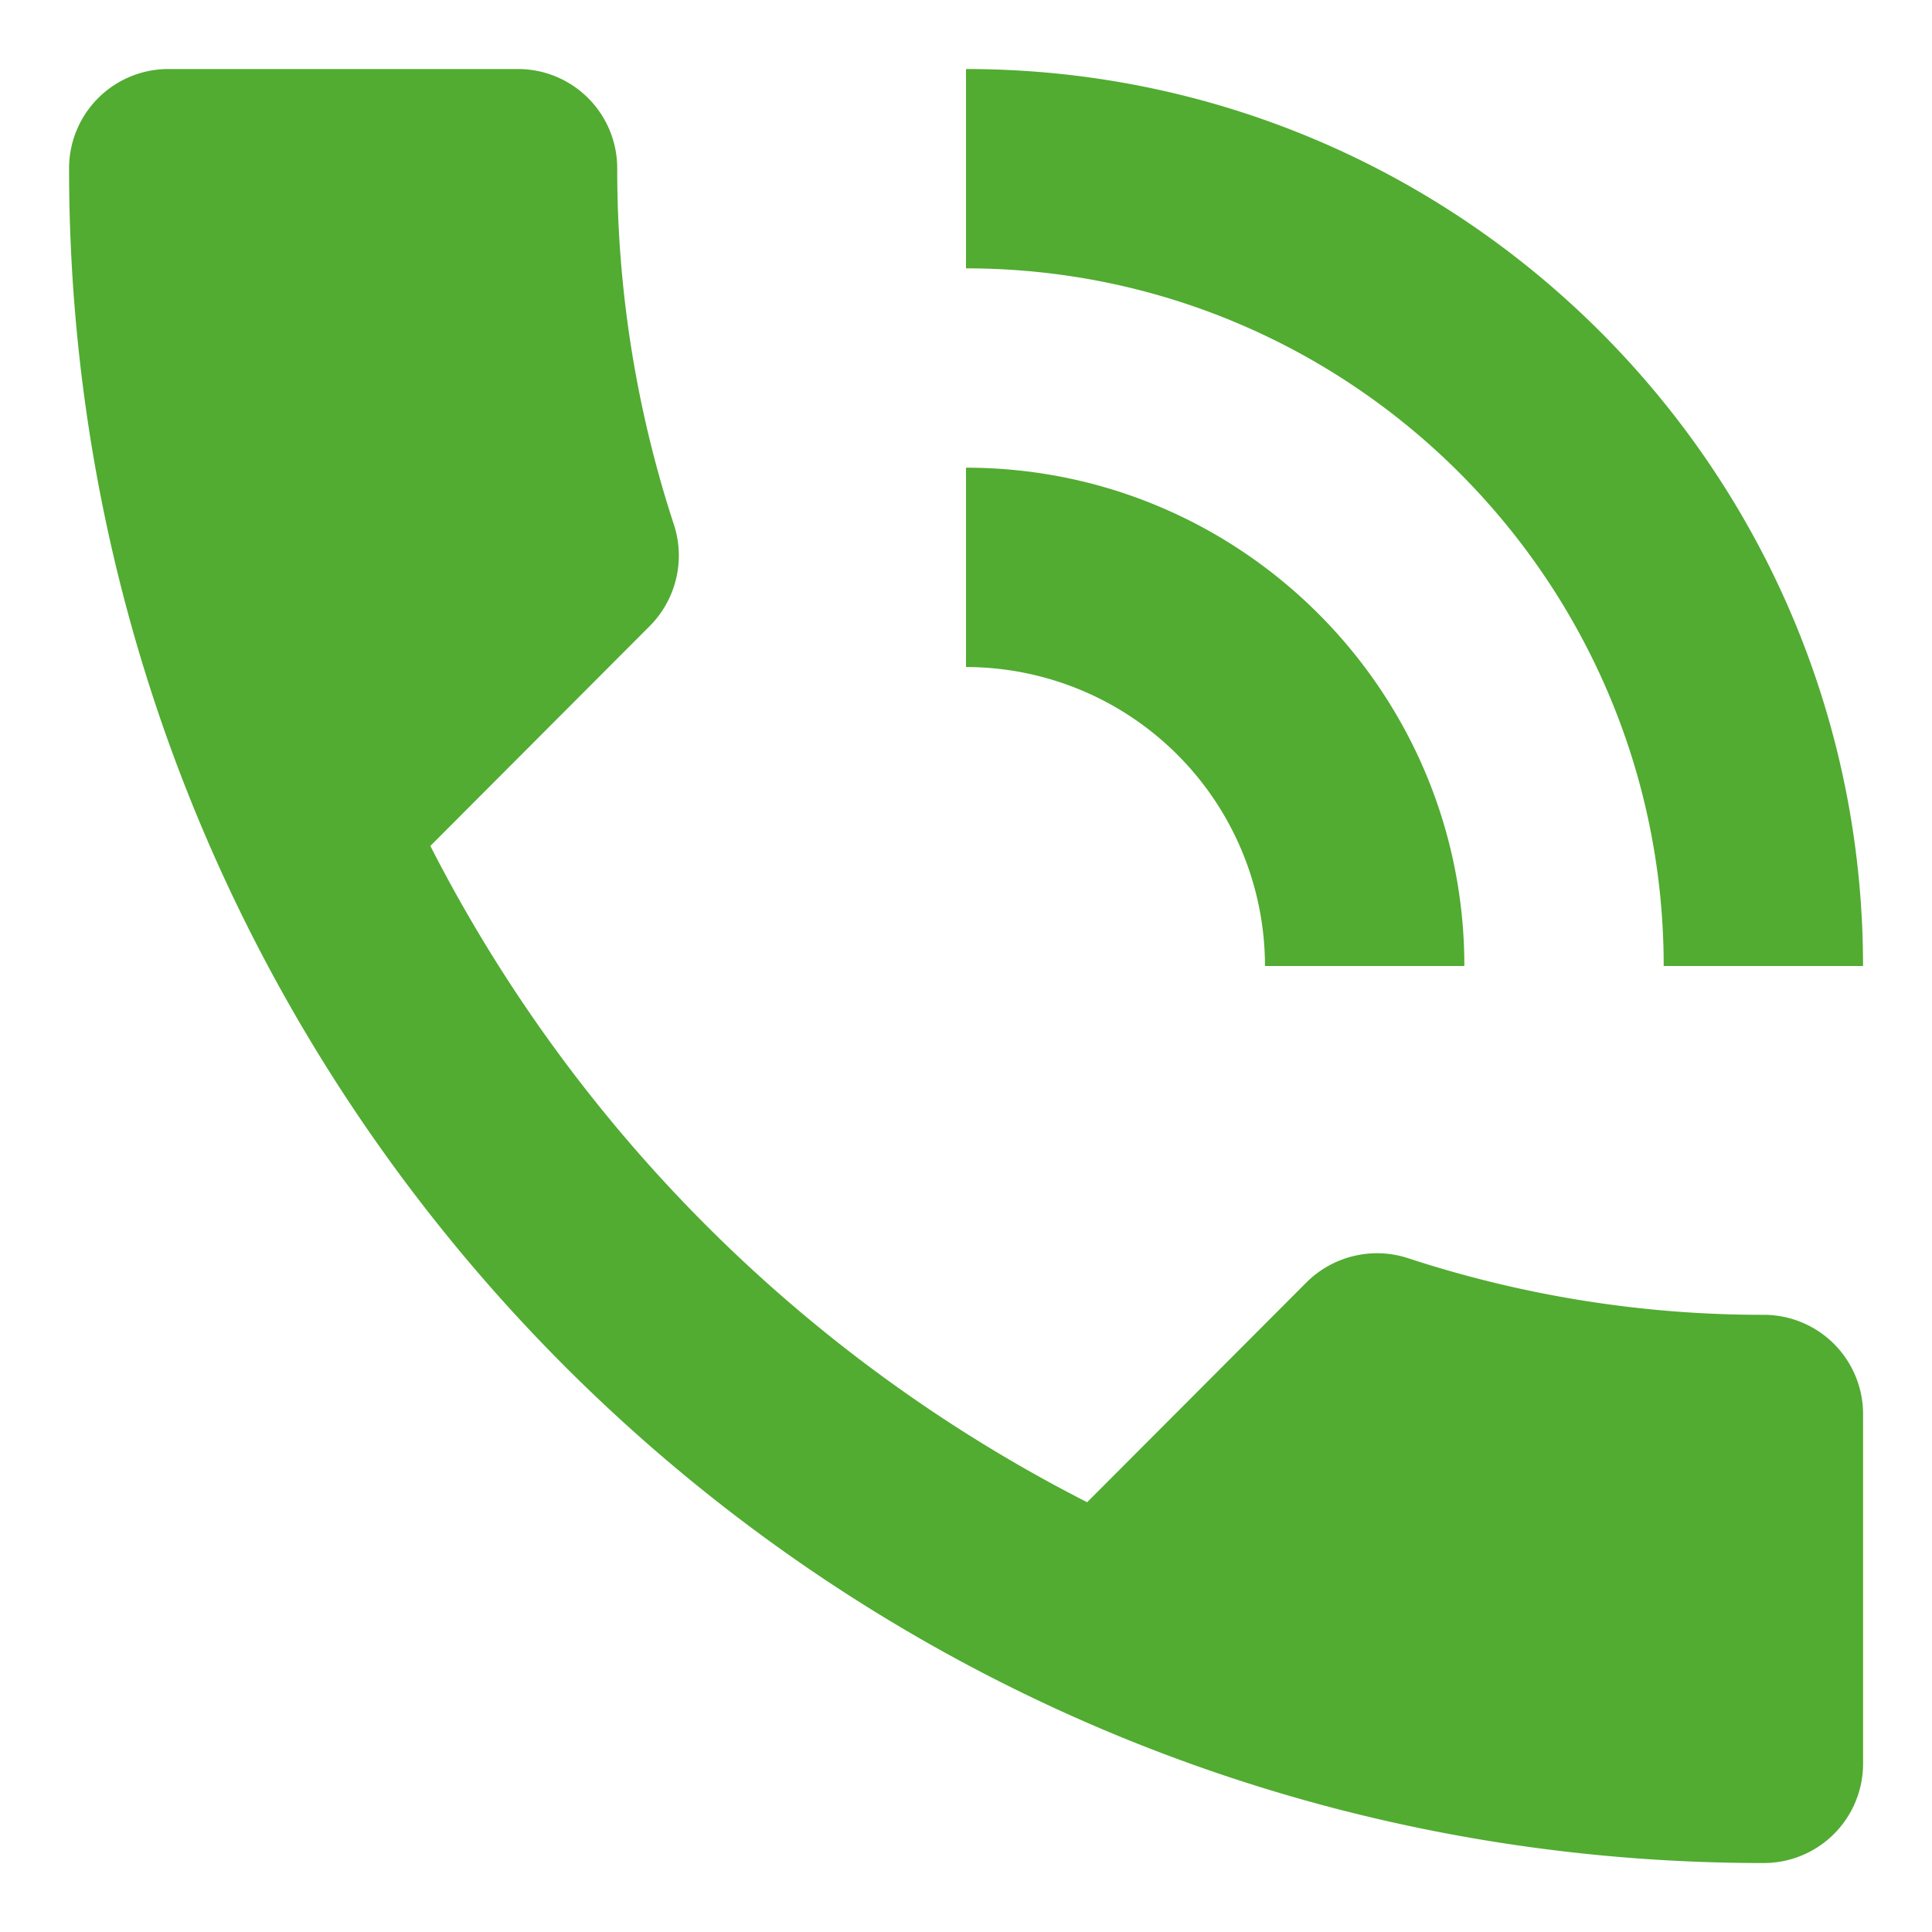 <svg width="40" height="40" fill="none" xmlns="http://www.w3.org/2000/svg"><path d="M36.51 27.222a23.54 23.54 0 01-7.368-1.176 2.07 2.07 0 00-2.094.506l-4.54 4.55A31.129 31.129 0 018.91 17.514l4.54-4.55a2.07 2.07 0 00.505-2.095 23.603 23.603 0 01-1.176-7.377 2.056 2.056 0 00-2.064-2.063H3.493A2.056 2.056 0 001.43 3.492c0 19.376 15.703 35.08 35.08 35.08a2.056 2.056 0 002.063-2.064v-7.222a2.056 2.056 0 00-2.064-2.064zM34.445 20h4.127C38.572 9.744 30.256 1.429 20 1.429v4.127c7.976 0 14.445 6.469 14.445 14.444zm-8.254 0h4.127c0-5.695-4.623-10.317-10.318-10.317v4.127A6.195 6.195 0 0126.19 20z" fill="#51AC31"/></svg>